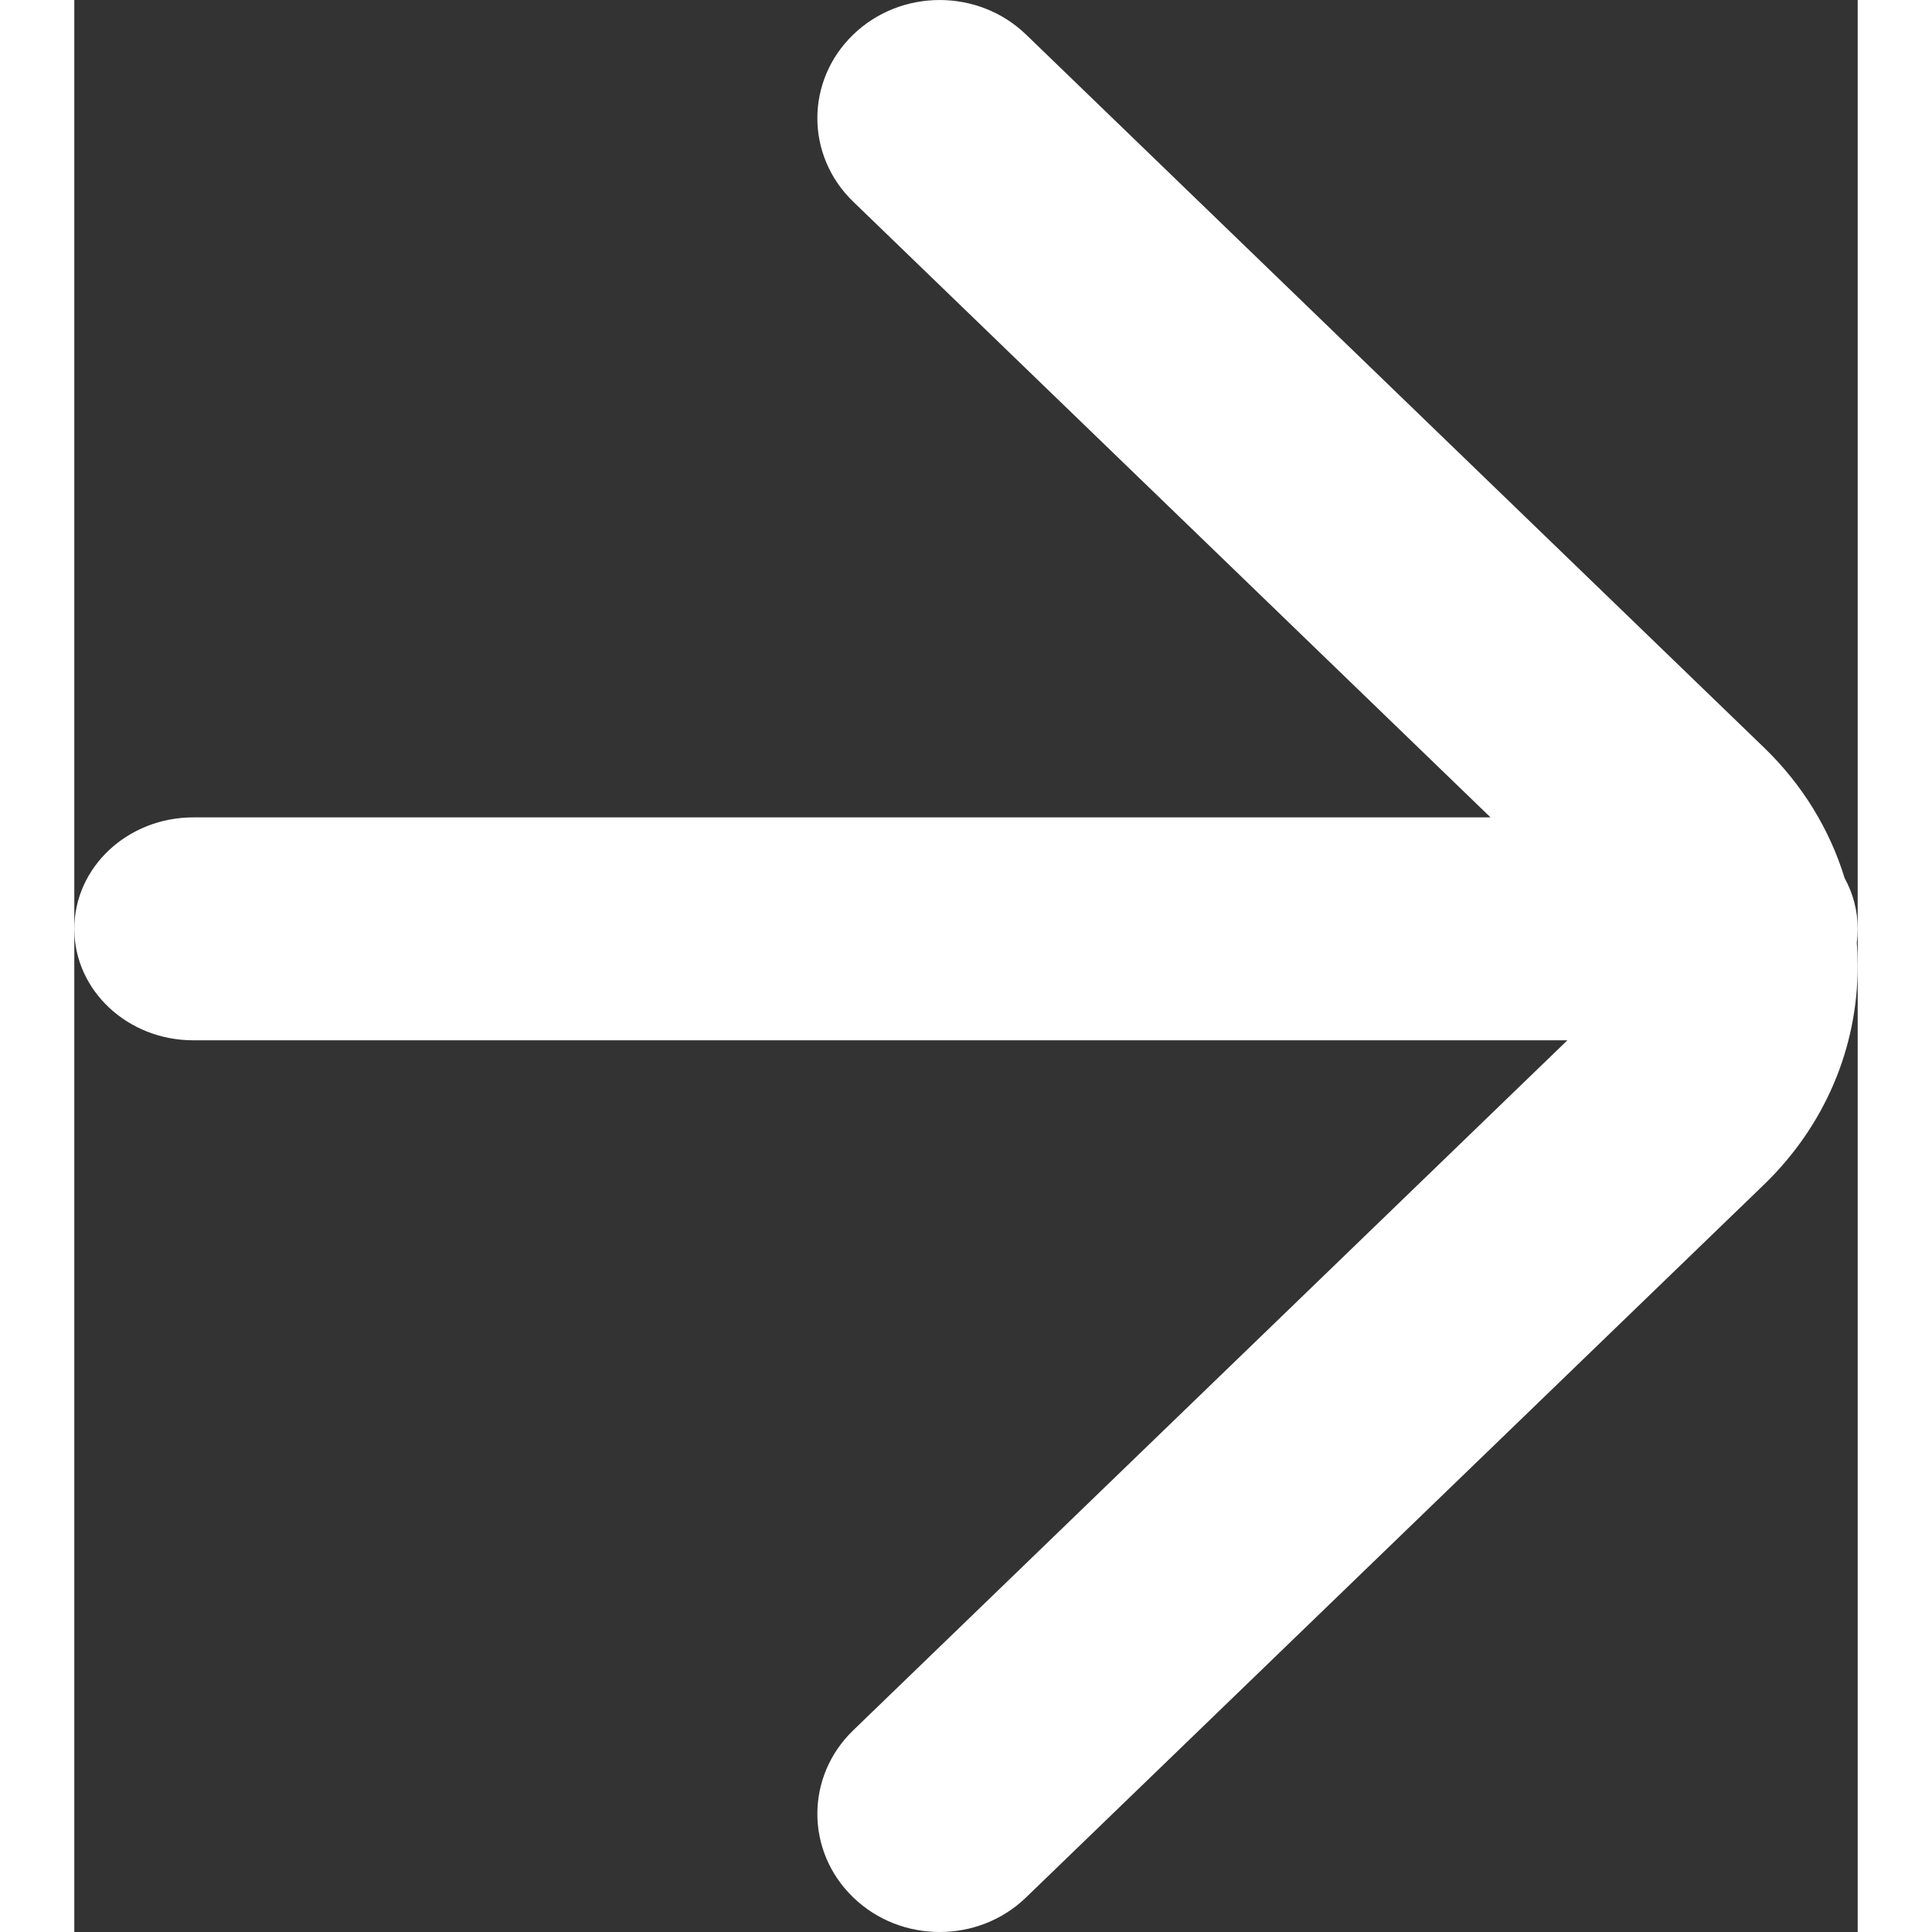 
<svg width="20px" height="20px" viewBox="0 0 24 26" version="1.1" xmlns="http://www.w3.org/2000/svg" xmlns:xlink="http://www.w3.org/1999/xlink">
    <rect x="0" y="0" width="24" height="26" fill="#333333" stroke="none"/>
    <g id="Page-1" stroke="none" stroke-width="1" fill="none" fill-rule="evenodd">
        <path d="M12.809,0.466 L22.739,10.06 C23.254,10.557 23.623,11.16 23.824,11.817 C23.937,12.022 24,12.254 24,12.5 C24,12.563 23.996,12.625 23.988,12.686 C23.996,12.789 24,12.895 24,13 C24,14.111 23.552,15.155 22.74,15.941 L12.809,25.534 C12.488,25.845 12.067,26 11.646,26 C11.224,26 10.803,25.845 10.482,25.534 C9.839,24.913 9.839,23.907 10.482,23.286 L20.093,14 L1.602,14 C0.717,14 0,13.329 0,12.5 C0,11.671 0.717,11 1.602,11 L19.059,11 L10.482,2.714 C9.839,2.093 9.839,1.087 10.482,0.466 C11.124,-0.155 12.167,-0.155 12.809,0.466 Z" id="Combined-Shape" fill="#FFFFFF"></path>
    </g>
</svg>